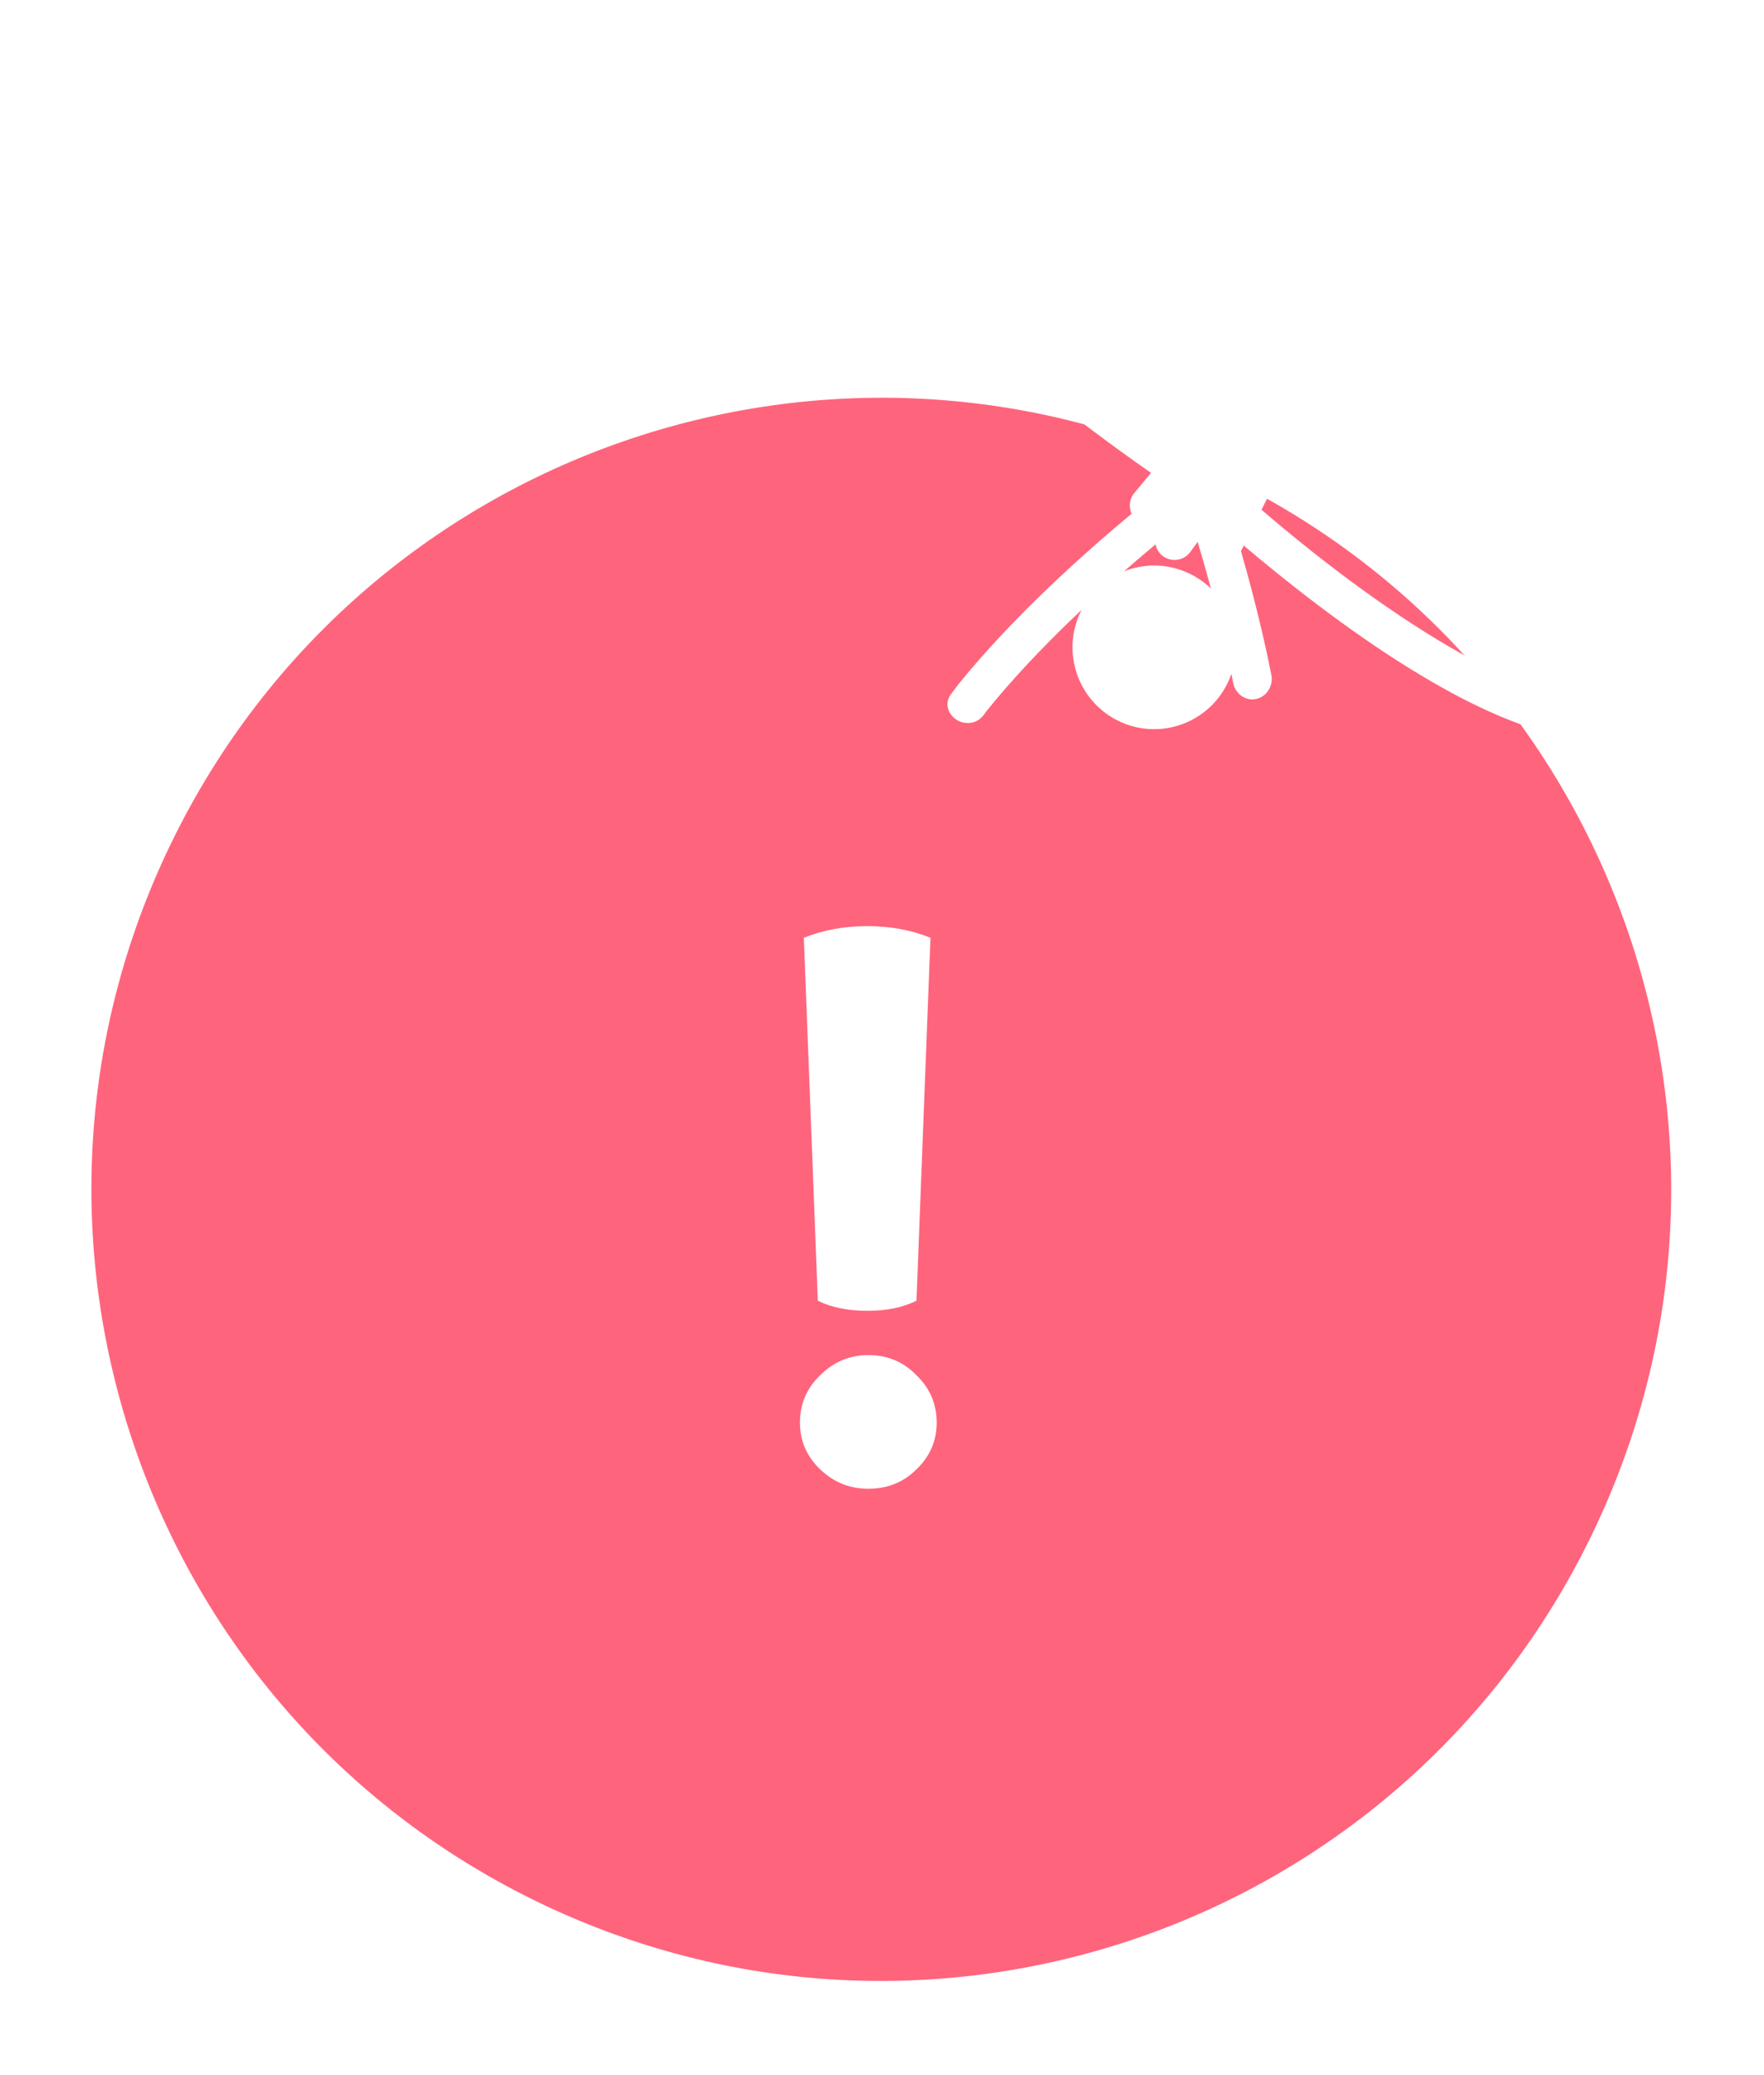 <svg width="193" height="227" viewBox="0 0 193 227" fill="none" xmlns="http://www.w3.org/2000/svg">
<g filter="url(#filter0_d_1_7719)">
<path d="M132.238 49.258C89.335 28.333 37.619 46.217 16.735 89.208C-4.15 132.192 13.7 184.007 56.608 204.931C99.511 225.856 151.227 207.972 172.112 164.981C192.997 121.997 175.147 70.182 132.238 49.258ZM120.365 75.854C115.93 73.688 114.085 68.333 116.246 63.89C118.408 59.447 123.753 57.597 128.187 59.763C132.622 61.929 134.468 67.284 132.306 71.727C130.145 76.17 124.8 78.019 120.365 75.854Z" fill="#FF647D"/>
</g>
<path d="M184.4 52.565C174.689 42.953 150.918 46.601 138.401 49.394L138.196 49.183C138.345 48.364 138.004 47.495 137.236 47.011C136.295 46.415 135.037 46.719 134.362 47.613L134.263 47.743C134.294 47.222 134.146 46.682 133.805 46.26C133.39 33.52 131.012 9.09 119.151 2.016C114.196 -0.938 108.281 -0.64 101.543 2.872C96.452 5.541 93.733 9.202 93.479 13.732C93.126 19.956 97.616 27.582 106.844 36.418C113.515 42.81 121.251 48.475 125.939 51.721L124.1 53.93C123.555 54.588 123.474 55.469 123.809 56.195C118.711 60.433 110.92 67.365 104.881 74.823L104.039 75.947C103.636 76.462 103.549 77.156 103.816 77.752V77.765C104.008 78.18 104.324 78.54 104.732 78.776L104.801 78.813C104.943 78.894 105.092 78.956 105.259 78.999C105.73 79.136 106.194 79.105 106.621 78.962C106.64 78.956 106.652 78.944 106.683 78.938H106.69C107.086 78.776 107.427 78.497 107.674 78.143L107.854 77.883C113.62 70.684 121.362 63.772 126.428 59.546C126.528 60.042 126.8 60.508 127.246 60.837C127.364 60.923 127.494 60.998 127.636 61.06C128.528 61.469 129.6 61.209 130.219 60.39L131.036 59.267L131.773 61.792C132.634 64.82 133.644 68.649 134.542 72.807L134.926 74.712C135.13 75.704 135.973 76.493 136.982 76.499H137.044C138.394 76.48 139.361 75.158 139.1 73.831C138.958 73.117 138.809 72.416 138.667 71.721C137.725 67.358 136.666 63.381 135.775 60.278L136.078 59.676C140.5 63.418 147.208 68.773 154.268 73.142C157.316 75.022 160.177 76.579 162.853 77.79C169.697 80.892 175.289 81.767 179.551 80.396C183.867 79.006 186.716 75.456 188.005 69.84C189.714 62.425 188.506 56.604 184.406 52.565H184.4ZM128.683 48.438C113.187 37.79 97.183 23.331 97.715 13.967C97.889 10.983 99.79 8.581 103.519 6.633C108.43 4.057 112.524 3.555 115.961 5.112C116.308 5.274 116.649 5.447 116.983 5.646C121.548 8.37 125.109 15.283 127.277 25.634C128.962 33.694 129.463 42.14 129.606 47.334L128.683 48.432V48.438ZM183.874 68.885C182.926 72.999 181.087 75.444 178.244 76.356C169.523 79.167 152.076 67.824 138.023 55.761L139.119 53.57C148.217 51.553 167.12 48.24 177.439 52.918C178.981 53.613 180.331 54.495 181.427 55.574C184.45 58.559 185.242 62.915 183.867 68.872L183.874 68.885Z" fill="white"/>
<path d="M94.918 143.378C92.764 143.378 90.951 143.01 89.478 142.273L87.948 102.578C90.044 101.728 92.368 101.303 94.918 101.303C97.411 101.303 99.706 101.728 101.803 102.578L100.273 142.273C98.799 143.01 97.014 143.378 94.918 143.378ZM87.523 155.618C87.523 153.578 88.259 151.85 89.733 150.433C91.206 148.96 92.963 148.223 95.003 148.223C97.099 148.223 98.856 148.96 100.273 150.433C101.746 151.85 102.483 153.578 102.483 155.618C102.483 157.601 101.746 159.301 100.273 160.718C98.856 162.135 97.099 162.843 95.003 162.843C92.963 162.843 91.206 162.135 89.733 160.718C88.259 159.301 87.523 157.601 87.523 155.618Z" fill="white"/>
<defs>
<filter id="filter0_d_1_7719" x="0" y="33.506" width="192.847" height="193.176" filterUnits="userSpaceOnUse" color-interpolation-filters="sRGB">
<feFlood flood-opacity="0" result="BackgroundImageFix"/>
<feColorMatrix in="SourceAlpha" type="matrix" values="0 0 0 0 0 0 0 0 0 0 0 0 0 0 0 0 0 0 127 0" result="hardAlpha"/>
<feOffset dx="2" dy="3"/>
<feGaussianBlur stdDeviation="5"/>
<feColorMatrix type="matrix" values="0 0 0 0 0 0 0 0 0 0 0 0 0 0 0 0 0 0 0.75 0"/>
<feBlend mode="normal" in2="BackgroundImageFix" result="effect1_dropShadow_1_7719"/>
<feBlend mode="normal" in="SourceGraphic" in2="effect1_dropShadow_1_7719" result="shape"/>
</filter>
</defs>
</svg>
